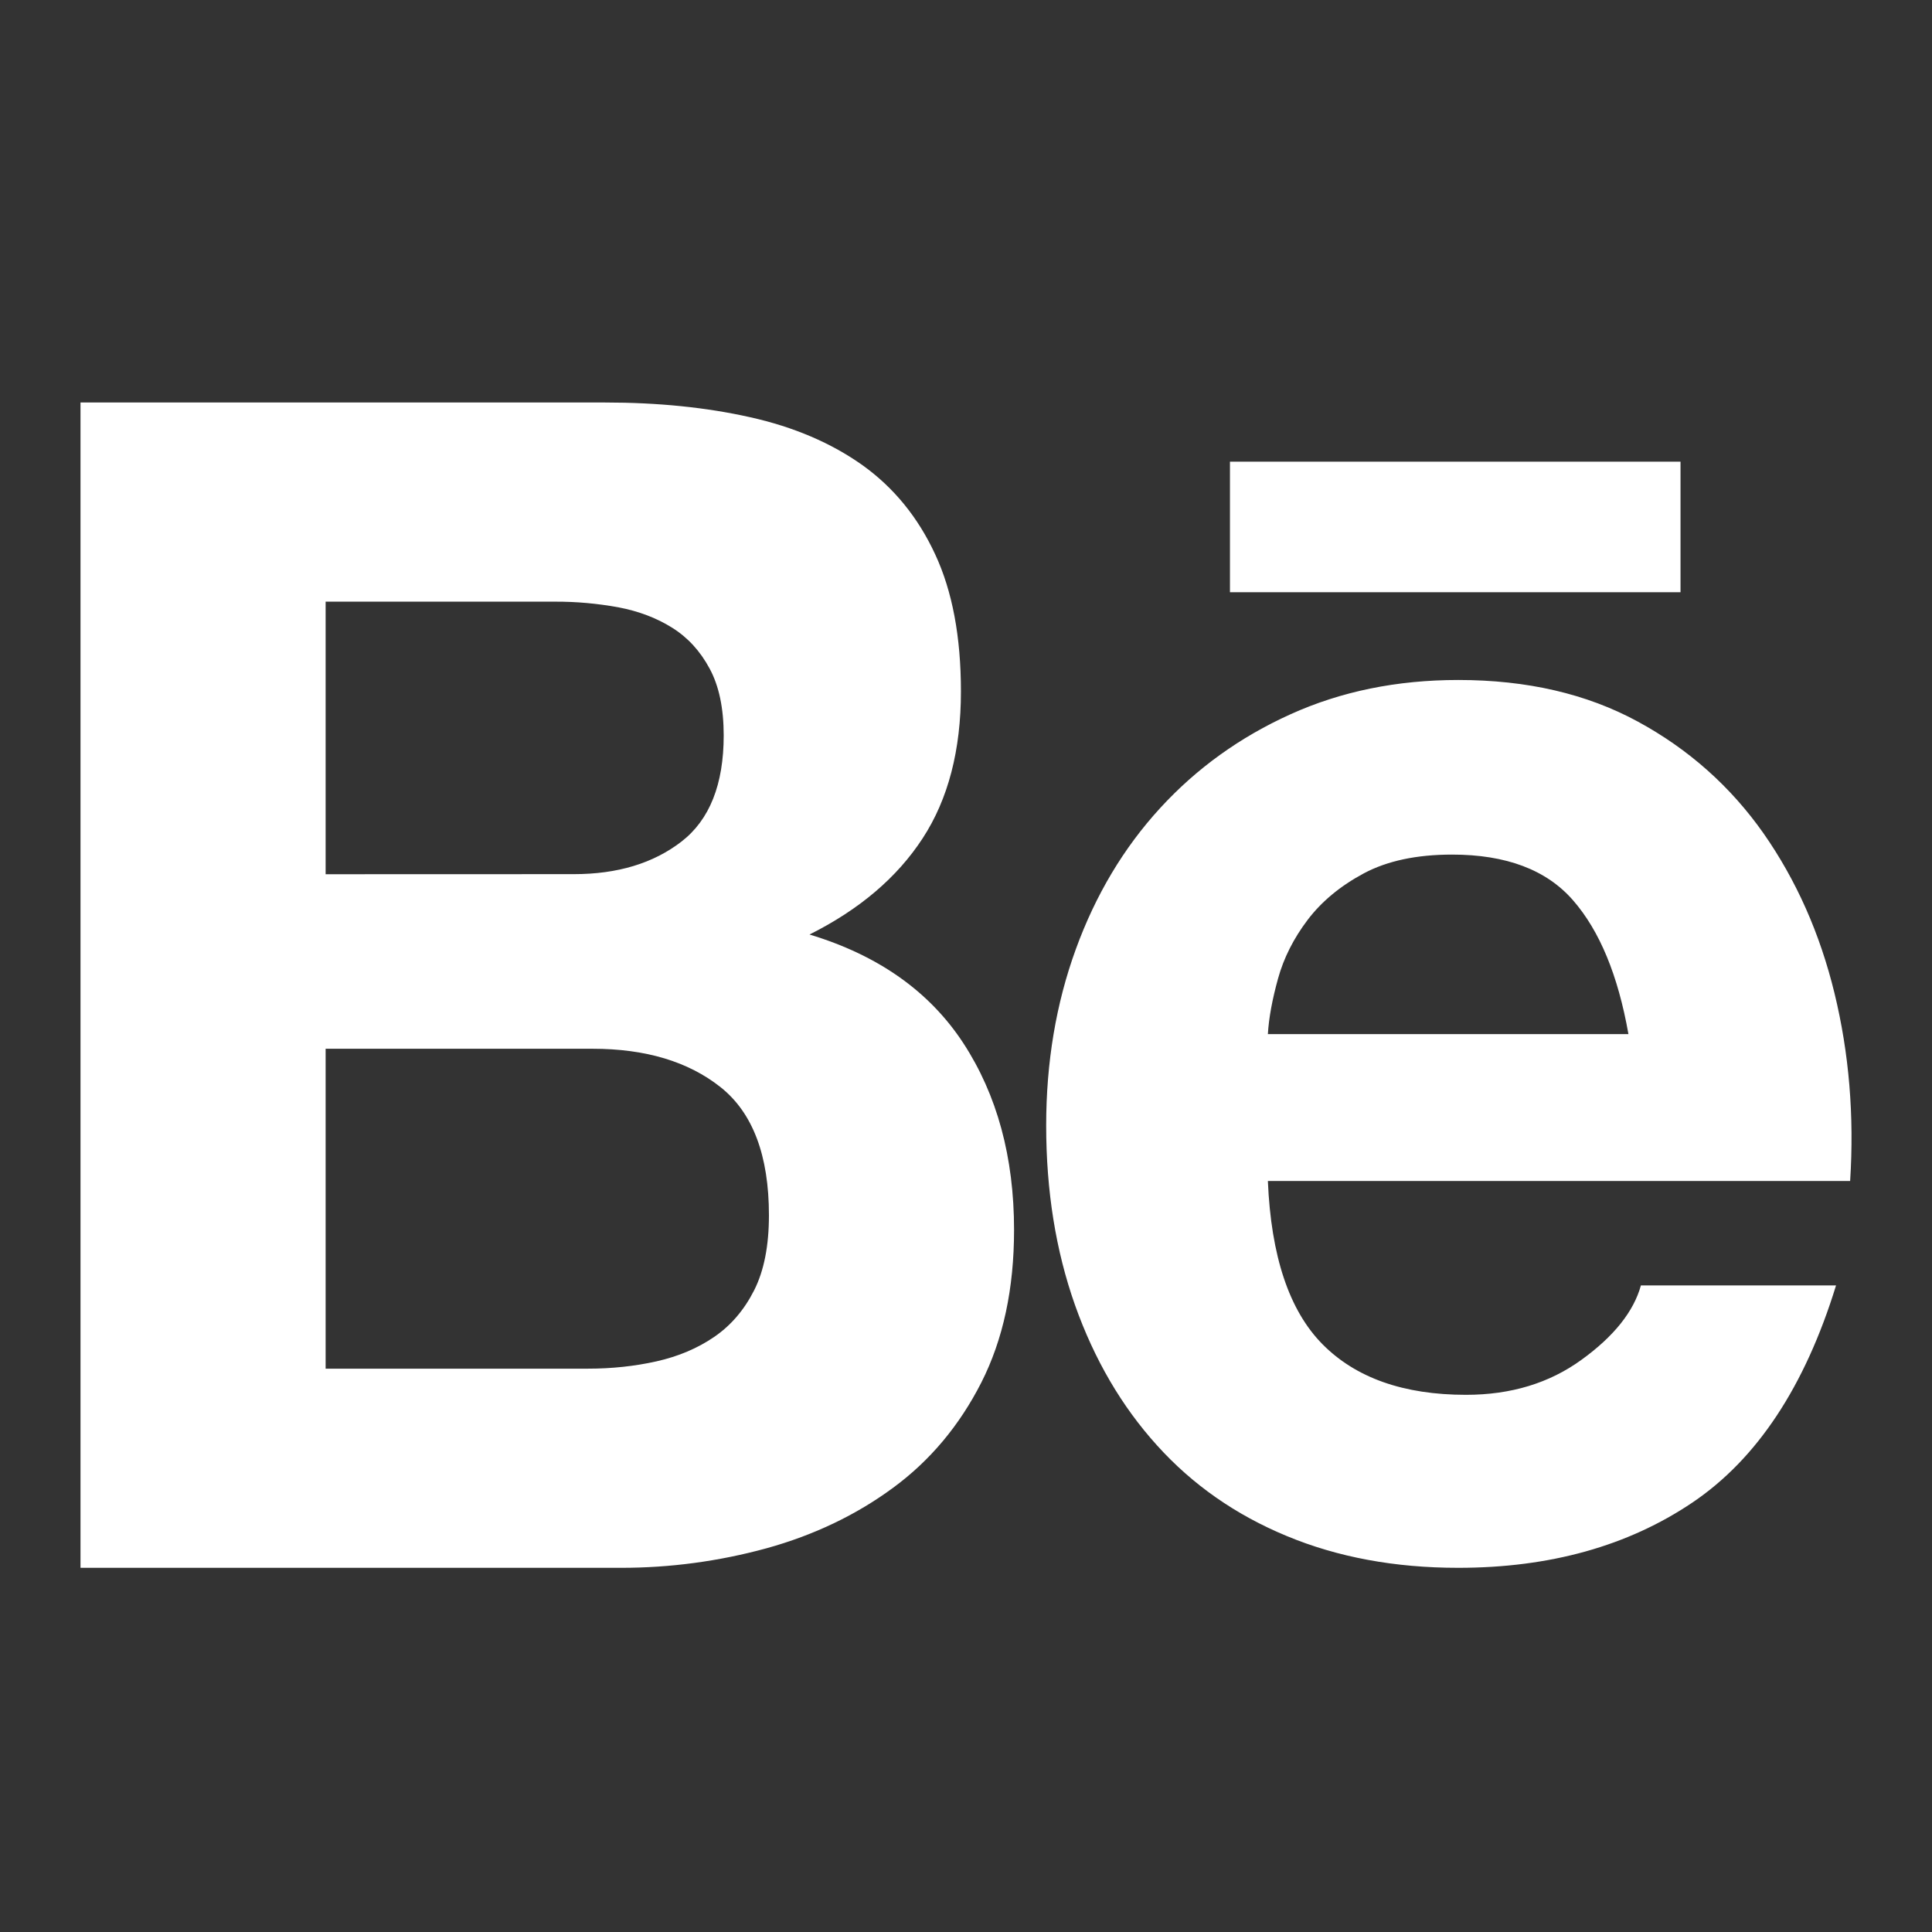 <svg width="24" height="24" viewBox="0 0 24 24" fill="none" xmlns="http://www.w3.org/2000/svg">
<rect x="0" y="0" width="24" height="24" fill="#333333" stroke="none"/>
<path d="M7.516 5C8.175 5 8.776 5.061 9.319 5.183C9.862 5.304 10.328 5.504 10.716 5.78C11.103 6.058 11.404 6.426 11.617 6.886C11.831 7.345 11.937 7.913 11.937 8.589C11.937 9.319 11.779 9.927 11.462 10.413C11.145 10.9 10.677 11.298 10.056 11.609C10.909 11.866 11.546 12.316 11.966 12.957C12.386 13.6 12.597 14.374 12.597 15.279C12.597 16.009 12.461 16.641 12.19 17.175C11.918 17.709 11.553 18.145 11.094 18.482C10.635 18.82 10.111 19.07 9.523 19.233C8.931 19.395 8.322 19.477 7.71 19.476H1V5H7.516ZM7.128 10.859C7.671 10.859 8.117 10.724 8.466 10.454C8.815 10.184 8.99 9.744 8.99 9.136C8.99 8.798 8.932 8.521 8.815 8.305C8.699 8.089 8.544 7.919 8.35 7.798C8.156 7.676 7.933 7.592 7.681 7.544C7.421 7.497 7.159 7.473 6.895 7.474H4.045V10.86L7.128 10.859ZM7.302 17.002C7.6 17.002 7.884 16.972 8.156 16.911C8.427 16.85 8.666 16.749 8.873 16.607C9.08 16.465 9.245 16.272 9.368 16.029C9.491 15.786 9.552 15.475 9.552 15.096C9.552 14.353 9.351 13.823 8.951 13.505C8.55 13.187 8.02 13.028 7.361 13.028H4.045V17.002L7.302 17.002ZM16.428 16.698C16.842 17.117 17.437 17.327 18.212 17.327C18.768 17.327 19.247 17.182 19.647 16.891C20.048 16.601 20.294 16.293 20.384 15.968H22.808C22.421 17.225 21.826 18.124 21.024 18.665C20.223 19.205 19.253 19.476 18.115 19.476C17.327 19.476 16.616 19.344 15.982 19.08C15.348 18.817 14.812 18.442 14.373 17.955C13.933 17.469 13.594 16.888 13.354 16.212C13.115 15.536 12.996 14.793 12.996 13.982C12.996 13.198 13.118 12.468 13.364 11.792C13.61 11.116 13.959 10.532 14.412 10.038C14.864 9.545 15.404 9.156 16.031 8.873C16.658 8.589 17.353 8.447 18.115 8.447C18.969 8.447 19.712 8.619 20.346 8.964C20.979 9.308 21.499 9.772 21.907 10.352C22.314 10.934 22.608 11.596 22.789 12.339C22.97 13.083 23.035 13.86 22.983 14.671H15.75C15.789 15.603 16.014 16.279 16.428 16.698ZM19.541 11.184C19.211 10.805 18.71 10.616 18.038 10.616C17.598 10.616 17.233 10.694 16.942 10.849C16.651 11.005 16.419 11.197 16.244 11.427C16.07 11.657 15.947 11.9 15.876 12.157C15.805 12.414 15.762 12.643 15.75 12.846H20.229C20.1 12.116 19.871 11.562 19.541 11.184ZM15.279 5.735H20.876V7.357H15.279V5.735Z" fill="white"/>
</svg>
